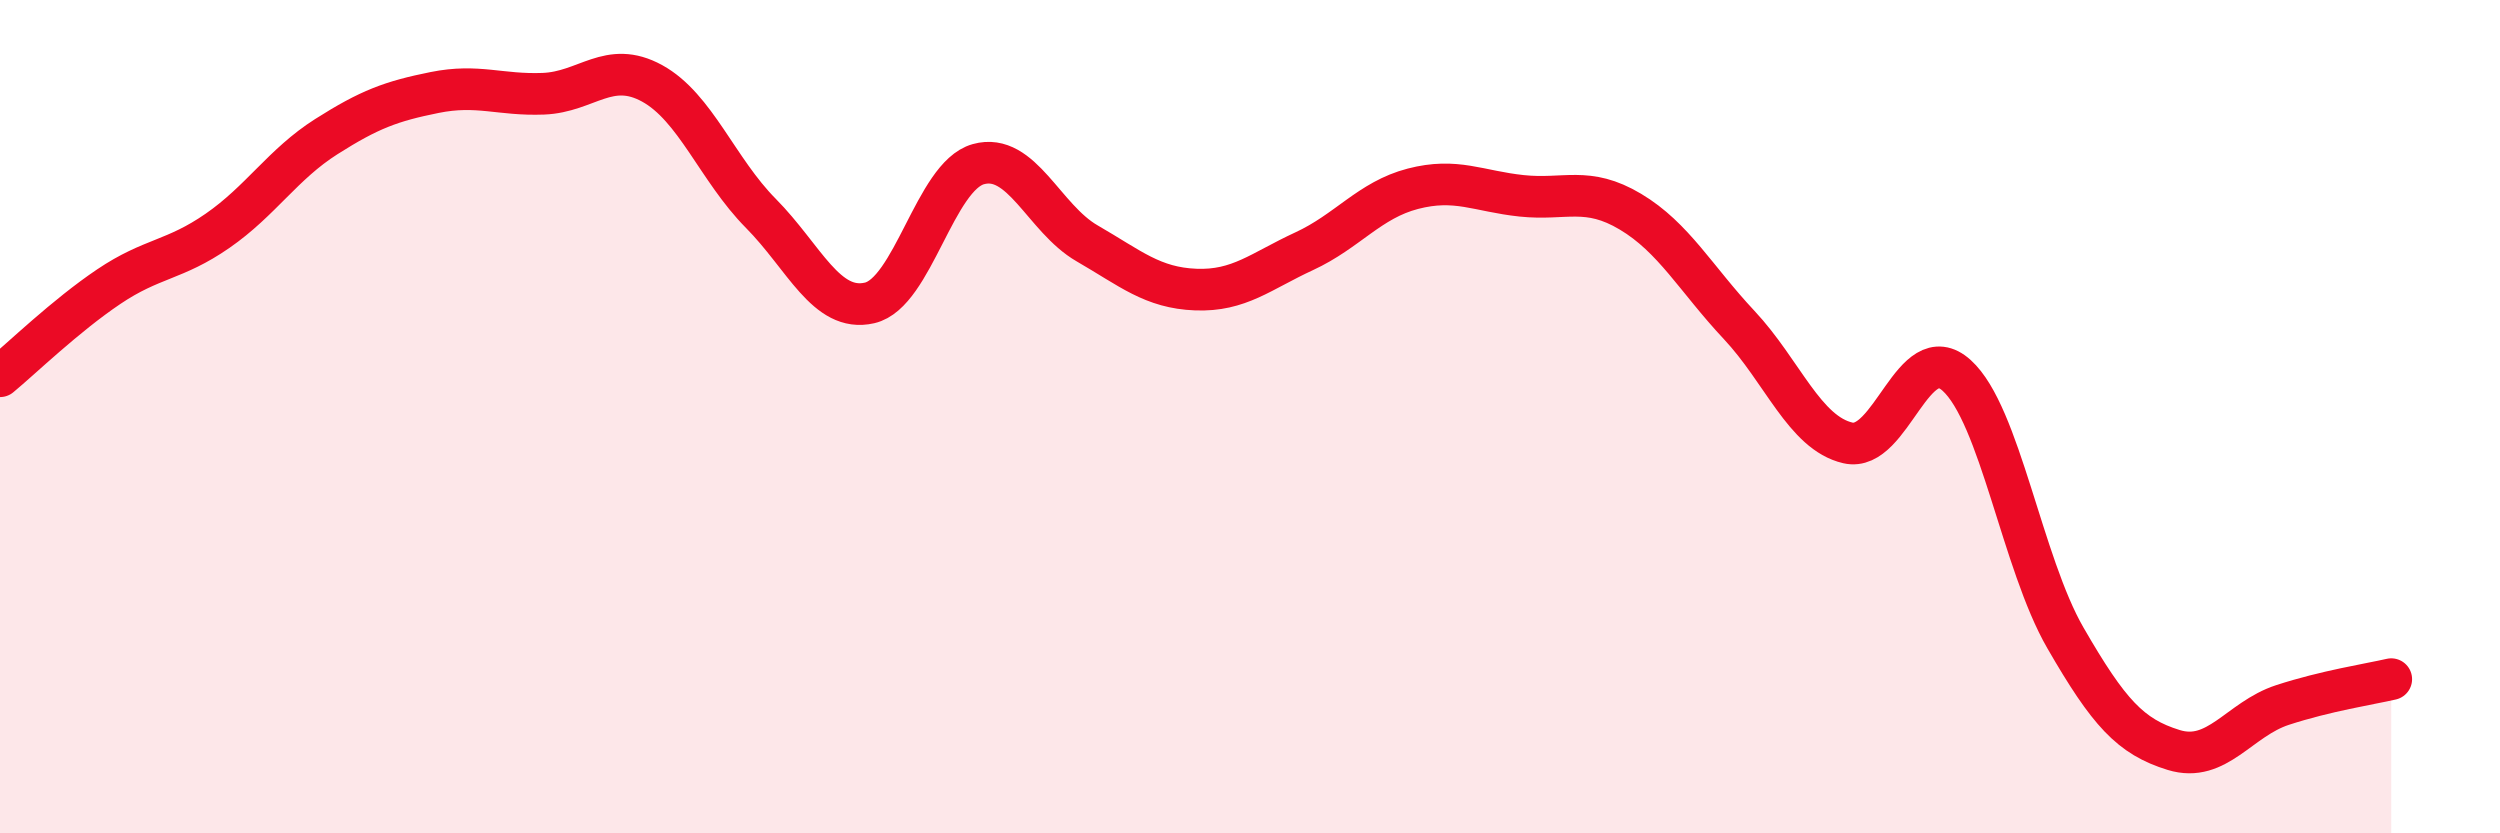 
    <svg width="60" height="20" viewBox="0 0 60 20" xmlns="http://www.w3.org/2000/svg">
      <path
        d="M 0,9.03 C 0.52,8.6 1.57,7.58 2.61,6.88 C 3.65,6.18 4.18,6.26 5.22,5.54 C 6.26,4.82 6.79,3.94 7.83,3.28 C 8.87,2.62 9.39,2.43 10.43,2.22 C 11.47,2.01 12,2.29 13.04,2.25 C 14.08,2.21 14.61,1.43 15.65,2 C 16.69,2.57 17.22,4.07 18.26,5.12 C 19.3,6.17 19.83,7.51 20.87,7.27 C 21.91,7.03 22.44,4.23 23.48,3.94 C 24.52,3.65 25.05,5.24 26.09,5.84 C 27.13,6.44 27.66,6.91 28.7,6.95 C 29.74,6.99 30.26,6.51 31.3,6.03 C 32.34,5.55 32.87,4.8 33.91,4.53 C 34.95,4.26 35.48,4.59 36.52,4.7 C 37.56,4.81 38.09,4.46 39.13,5.08 C 40.17,5.7 40.7,6.69 41.74,7.8 C 42.78,8.91 43.31,10.39 44.35,10.63 C 45.39,10.87 45.92,8.07 46.96,9.01 C 48,9.95 48.53,13.51 49.57,15.31 C 50.61,17.11 51.13,17.68 52.17,18 C 53.21,18.32 53.74,17.26 54.78,16.92 C 55.82,16.58 56.87,16.42 57.39,16.3L57.39 20L0 20Z"
        fill="#EB0A25"
        opacity="0.1"
        stroke-linecap="round"
        stroke-linejoin="round"
      />
      <path
        d="M 0,9.03 C 0.52,8.6 1.57,7.58 2.61,6.88 C 3.65,6.18 4.18,6.26 5.22,5.54 C 6.26,4.82 6.79,3.94 7.83,3.28 C 8.87,2.62 9.39,2.43 10.43,2.22 C 11.47,2.01 12,2.29 13.04,2.25 C 14.08,2.21 14.61,1.43 15.65,2 C 16.69,2.57 17.22,4.07 18.26,5.12 C 19.3,6.17 19.83,7.51 20.87,7.27 C 21.91,7.03 22.44,4.23 23.48,3.94 C 24.52,3.65 25.05,5.24 26.09,5.84 C 27.13,6.44 27.66,6.91 28.7,6.95 C 29.74,6.99 30.26,6.51 31.3,6.03 C 32.34,5.55 32.87,4.8 33.91,4.53 C 34.95,4.26 35.48,4.59 36.52,4.7 C 37.56,4.81 38.09,4.46 39.13,5.08 C 40.17,5.7 40.7,6.69 41.74,7.8 C 42.78,8.91 43.31,10.39 44.35,10.63 C 45.39,10.87 45.92,8.07 46.96,9.01 C 48,9.95 48.53,13.51 49.57,15.31 C 50.61,17.11 51.13,17.68 52.17,18 C 53.21,18.32 53.74,17.26 54.78,16.92 C 55.82,16.58 56.87,16.42 57.39,16.3"
        stroke="#EB0A25"
        stroke-width="1"
        fill="none"
        stroke-linecap="round"
        stroke-linejoin="round"
      />
    </svg>
  